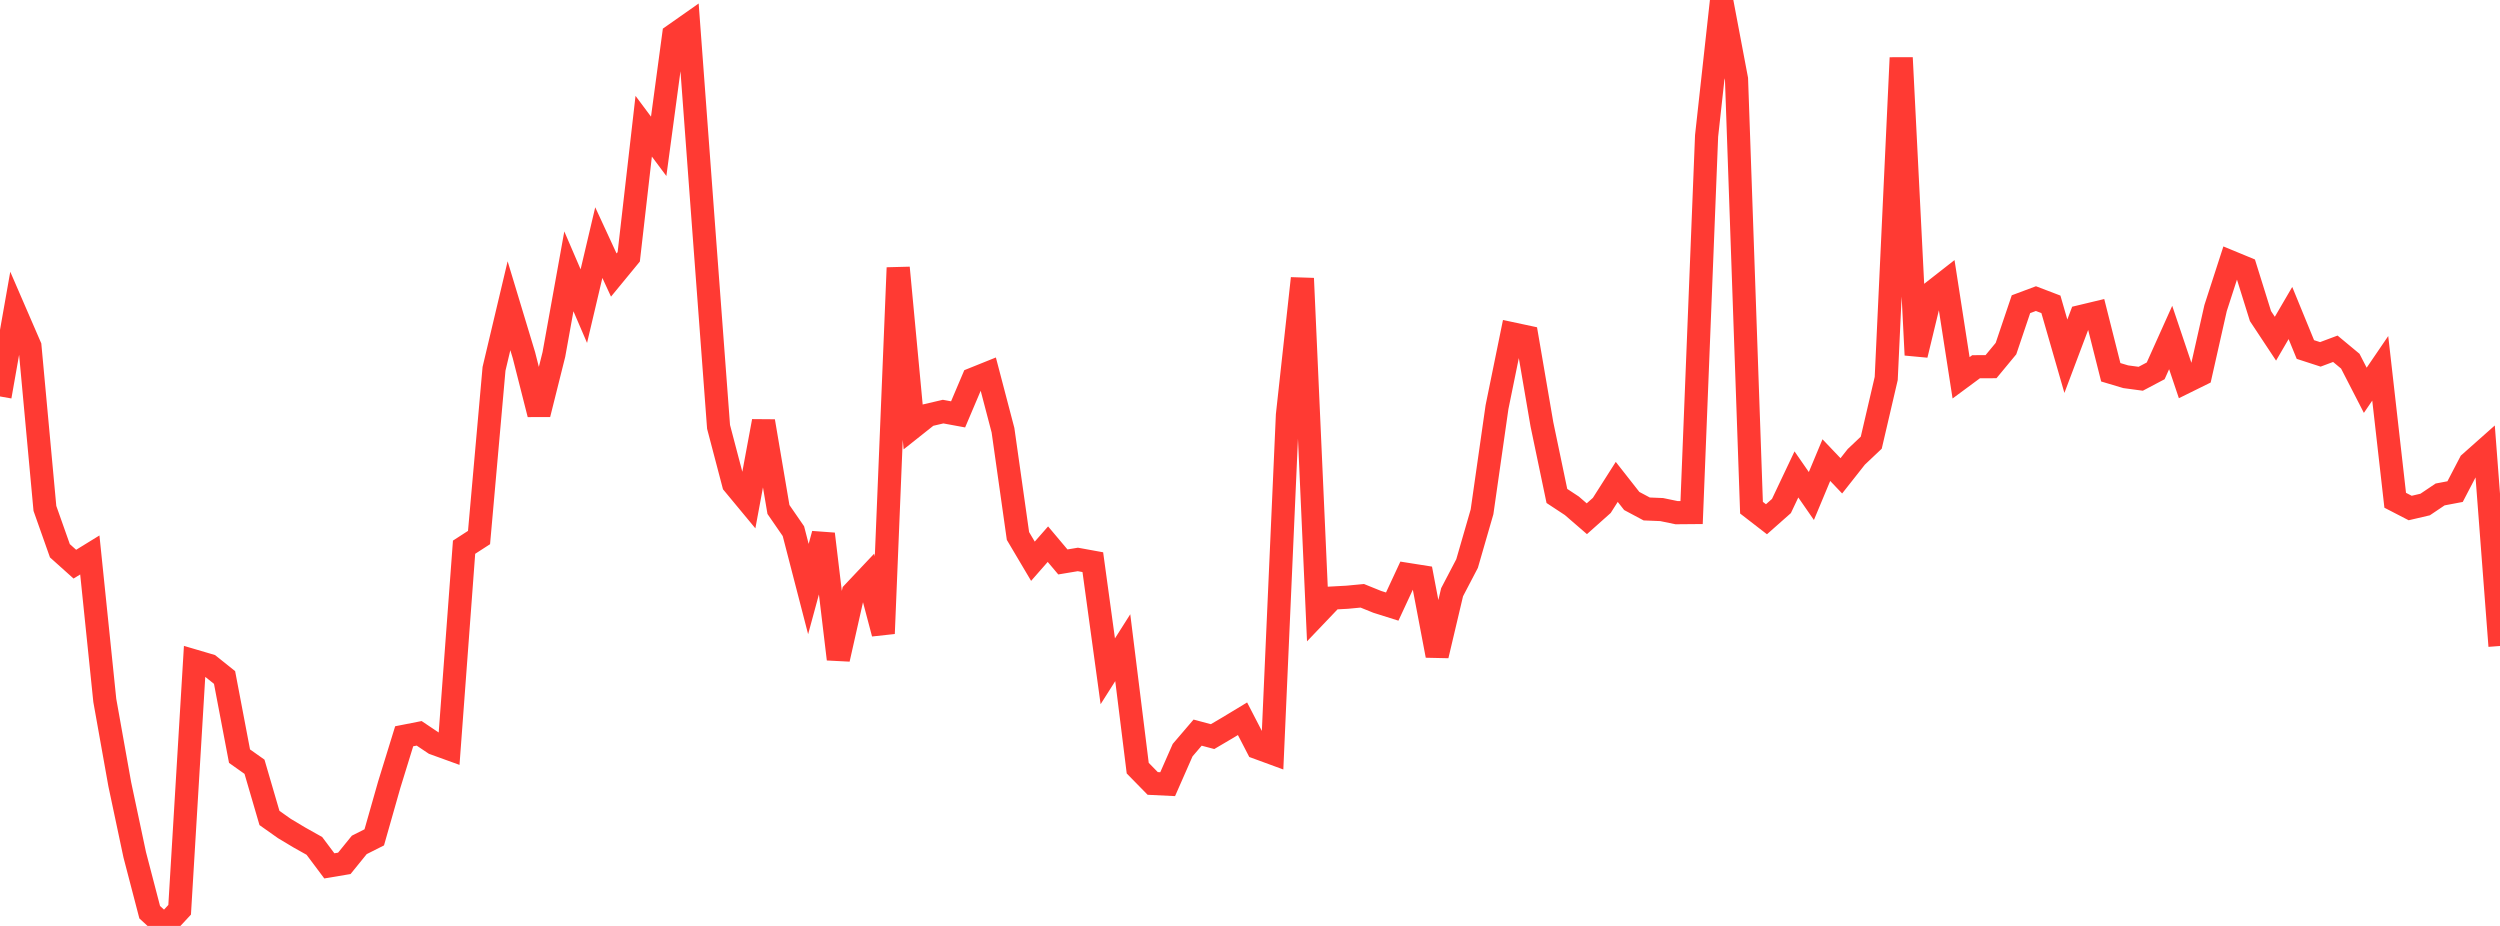 <?xml version="1.0" standalone="no"?>
<!DOCTYPE svg PUBLIC "-//W3C//DTD SVG 1.1//EN" "http://www.w3.org/Graphics/SVG/1.1/DTD/svg11.dtd">

<svg width="135" height="50" viewBox="0 0 135 50" preserveAspectRatio="none" 
  xmlns="http://www.w3.org/2000/svg"
  xmlns:xlink="http://www.w3.org/1999/xlink">


<polyline points="0.0, 21.408 0.808, 16.832 1.617, 18.7 2.425, 27.454 3.234, 29.741 4.042, 30.465 4.85, 29.968 5.659, 37.823 6.467, 42.347 7.275, 46.157 8.084, 49.259 8.892, 50.0 9.701, 49.128 10.509, 35.699 11.317, 35.937 12.126, 36.584 12.934, 40.832 13.743, 41.405 14.551, 44.17 15.359, 44.741 16.168, 45.225 16.976, 45.678 17.784, 46.757 18.593, 46.621 19.401, 45.625 20.21, 45.217 21.018, 42.376 21.826, 39.759 22.635, 39.6 23.443, 40.142 24.251, 40.435 25.06, 29.549 25.868, 29.027 26.677, 19.917 27.485, 16.51 28.293, 19.183 29.102, 22.37 29.91, 19.141 30.719, 14.652 31.527, 16.531 32.335, 13.101 33.144, 14.852 33.952, 13.869 34.76, 6.816 35.569, 7.902 36.377, 1.901 37.186, 1.333 37.994, 12.239 38.802, 23.05 39.611, 26.129 40.419, 27.104 41.228, 22.745 42.036, 27.511 42.844, 28.683 43.653, 31.809 44.461, 28.834 45.269, 35.592 46.078, 32.003 46.886, 31.147 47.695, 34.211 48.503, 14.458 49.311, 23.058 50.12, 22.416 50.928, 22.227 51.737, 22.376 52.545, 20.473 53.353, 20.148 54.162, 23.233 54.97, 28.943 55.778, 30.307 56.587, 29.385 57.395, 30.345 58.204, 30.21 59.012, 30.357 59.82, 36.25 60.629, 34.975 61.437, 41.48 62.246, 42.306 63.054, 42.345 63.862, 40.508 64.671, 39.562 65.479, 39.777 66.287, 39.301 67.096, 38.812 67.904, 40.374 68.713, 40.671 69.521, 22.411 70.329, 15.033 71.138, 33.141 71.946, 32.294 72.754, 32.25 73.563, 32.173 74.371, 32.5 75.18, 32.755 75.988, 31.017 76.796, 31.145 77.605, 35.401 78.413, 31.98 79.222, 30.432 80.03, 27.638 80.838, 21.985 81.647, 18.022 82.455, 18.195 83.263, 22.91 84.072, 26.781 84.88, 27.313 85.689, 28.012 86.497, 27.292 87.305, 26.022 88.114, 27.053 88.922, 27.484 89.731, 27.517 90.539, 27.685 91.347, 27.678 92.156, 7.338 92.964, 0.0 93.772, 4.272 94.581, 27.415 95.389, 28.04 96.198, 27.324 97.006, 25.619 97.814, 26.785 98.623, 24.846 99.431, 25.695 100.24, 24.669 101.048, 23.905 101.856, 20.437 102.665, 3.12 103.473, 19.169 104.281, 15.826 105.09, 15.193 105.898, 20.402 106.707, 19.804 107.515, 19.8 108.323, 18.824 109.132, 16.427 109.94, 16.125 110.749, 16.434 111.557, 19.237 112.365, 17.093 113.174, 16.899 113.982, 20.103 114.79, 20.344 115.599, 20.453 116.407, 20.026 117.216, 18.225 118.024, 20.627 118.832, 20.228 119.641, 16.638 120.449, 14.143 121.257, 14.477 122.066, 17.069 122.874, 18.29 123.683, 16.903 124.491, 18.874 125.299, 19.136 126.108, 18.833 126.916, 19.504 127.725, 21.076 128.533, 19.89 129.341, 27.015 130.15, 27.433 130.958, 27.244 131.766, 26.7 132.575, 26.547 133.383, 24.997 134.192, 24.279 135.0, 34.883" fill="none" stroke="#ff3a33" stroke-width="1.25"/>

</svg>
